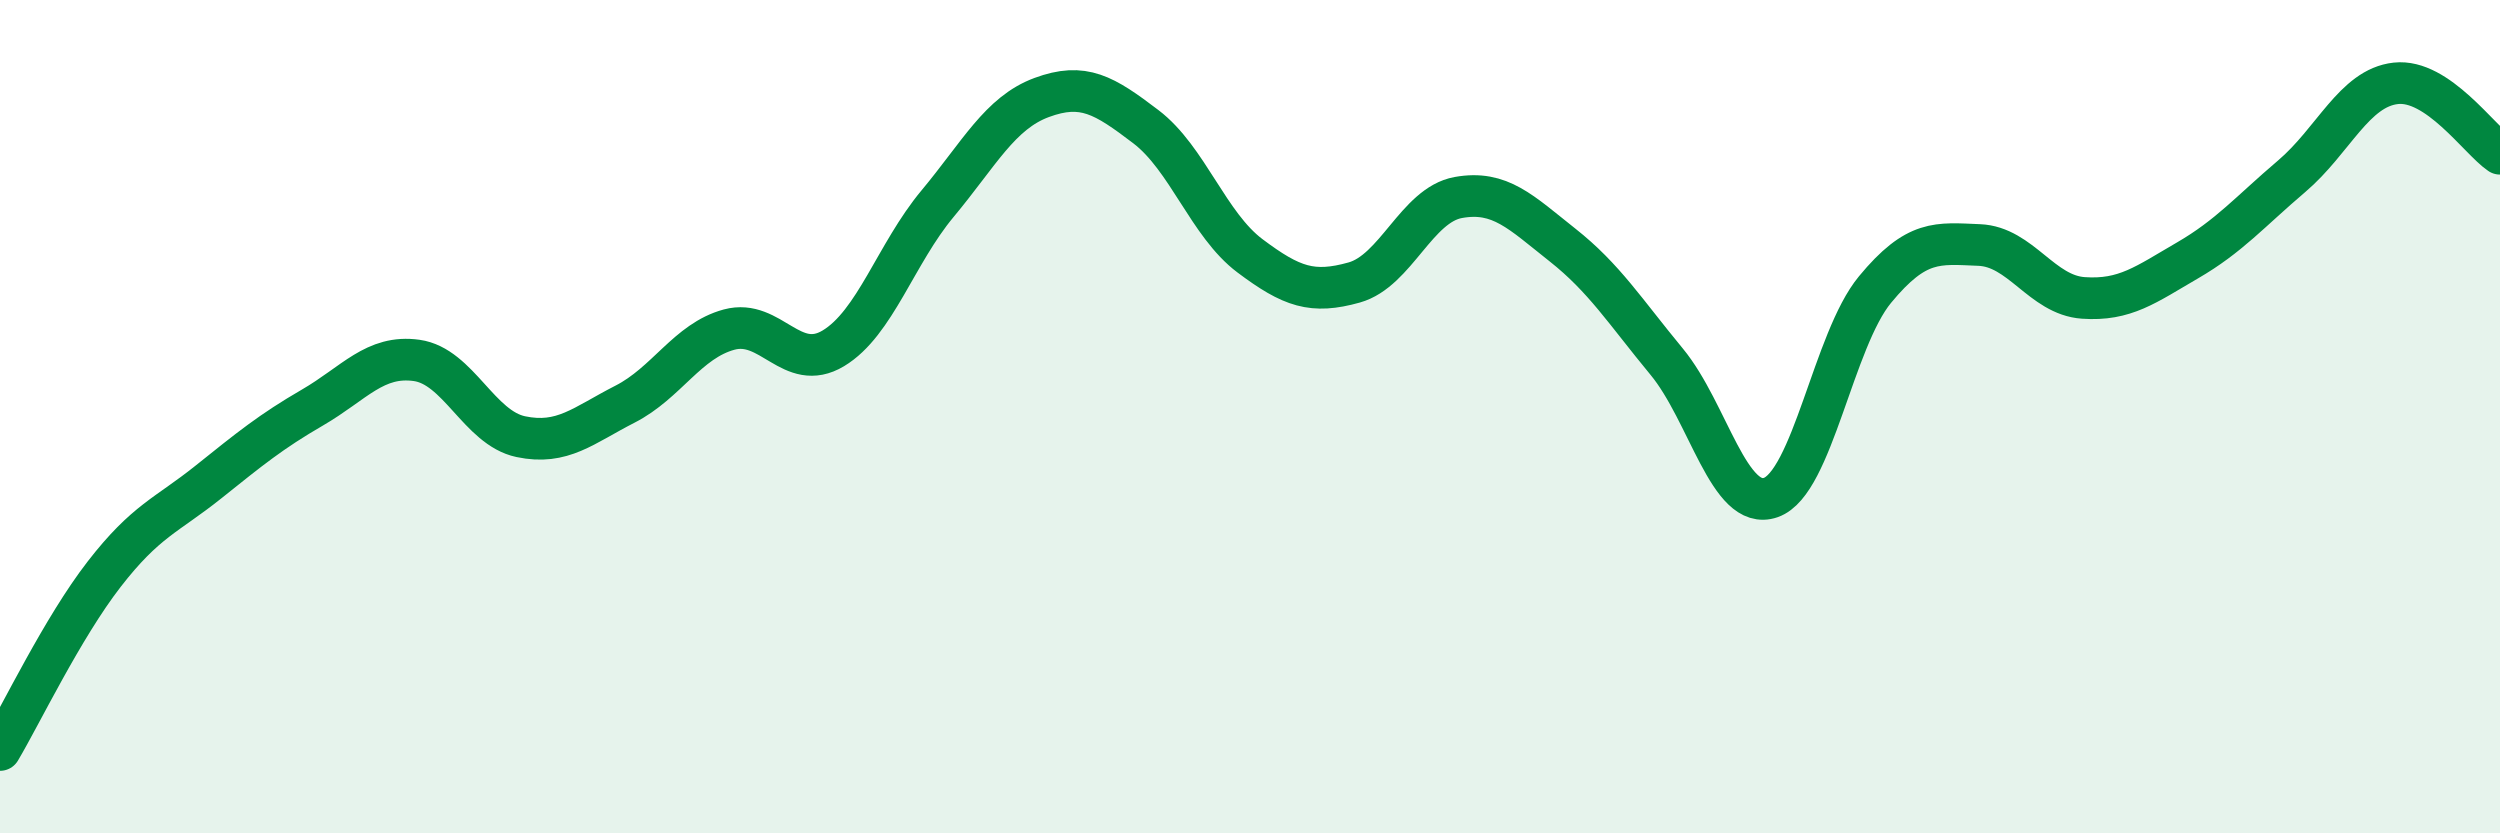 
    <svg width="60" height="20" viewBox="0 0 60 20" xmlns="http://www.w3.org/2000/svg">
      <path
        d="M 0,18 C 0.5,17.16 1.5,15.07 2.5,13.78 C 3.5,12.49 4,12.37 5,11.57 C 6,10.77 6.5,10.36 7.5,9.78 C 8.5,9.2 9,8.51 10,8.65 C 11,8.79 11.5,10.27 12.5,10.48 C 13.5,10.69 14,10.21 15,9.7 C 16,9.19 16.5,8.18 17.5,7.91 C 18.5,7.64 19,8.96 20,8.36 C 21,7.76 21.5,6.09 22.5,4.89 C 23.5,3.69 24,2.71 25,2.34 C 26,1.97 26.5,2.28 27.5,3.04 C 28.5,3.8 29,5.39 30,6.14 C 31,6.89 31.5,7.06 32.5,6.78 C 33.5,6.5 34,4.92 35,4.74 C 36,4.56 36.5,5.09 37.5,5.88 C 38.5,6.67 39,7.47 40,8.68 C 41,9.89 41.5,12.29 42.5,11.94 C 43.5,11.59 44,8.16 45,6.95 C 46,5.74 46.5,5.84 47.5,5.88 C 48.5,5.92 49,7.08 50,7.15 C 51,7.22 51.5,6.83 52.5,6.25 C 53.5,5.67 54,5.08 55,4.23 C 56,3.38 56.5,2.11 57.5,2 C 58.5,1.89 59.5,3.35 60,3.69L60 20L0 20Z"
        fill="#008740"
        opacity="0.1"
        stroke-linecap="round"
        stroke-linejoin="round"
      />
      <path
        d="M 0,18 C 0.5,17.16 1.5,15.07 2.5,13.78 C 3.5,12.49 4,12.37 5,11.57 C 6,10.77 6.5,10.36 7.5,9.78 C 8.5,9.2 9,8.51 10,8.65 C 11,8.79 11.5,10.27 12.5,10.48 C 13.5,10.69 14,10.21 15,9.7 C 16,9.19 16.5,8.18 17.5,7.91 C 18.5,7.64 19,8.96 20,8.36 C 21,7.76 21.5,6.09 22.5,4.89 C 23.5,3.69 24,2.71 25,2.34 C 26,1.97 26.5,2.28 27.5,3.04 C 28.5,3.8 29,5.39 30,6.14 C 31,6.89 31.5,7.06 32.5,6.78 C 33.5,6.5 34,4.92 35,4.74 C 36,4.56 36.5,5.09 37.5,5.88 C 38.5,6.67 39,7.47 40,8.68 C 41,9.89 41.5,12.29 42.5,11.94 C 43.5,11.59 44,8.16 45,6.95 C 46,5.74 46.5,5.84 47.5,5.88 C 48.5,5.92 49,7.08 50,7.15 C 51,7.22 51.5,6.83 52.5,6.25 C 53.5,5.67 54,5.08 55,4.23 C 56,3.38 56.5,2.11 57.5,2 C 58.5,1.89 59.5,3.35 60,3.69"
        stroke="#008740"
        stroke-width="1"
        fill="none"
        stroke-linecap="round"
        stroke-linejoin="round"
      />
    </svg>
  